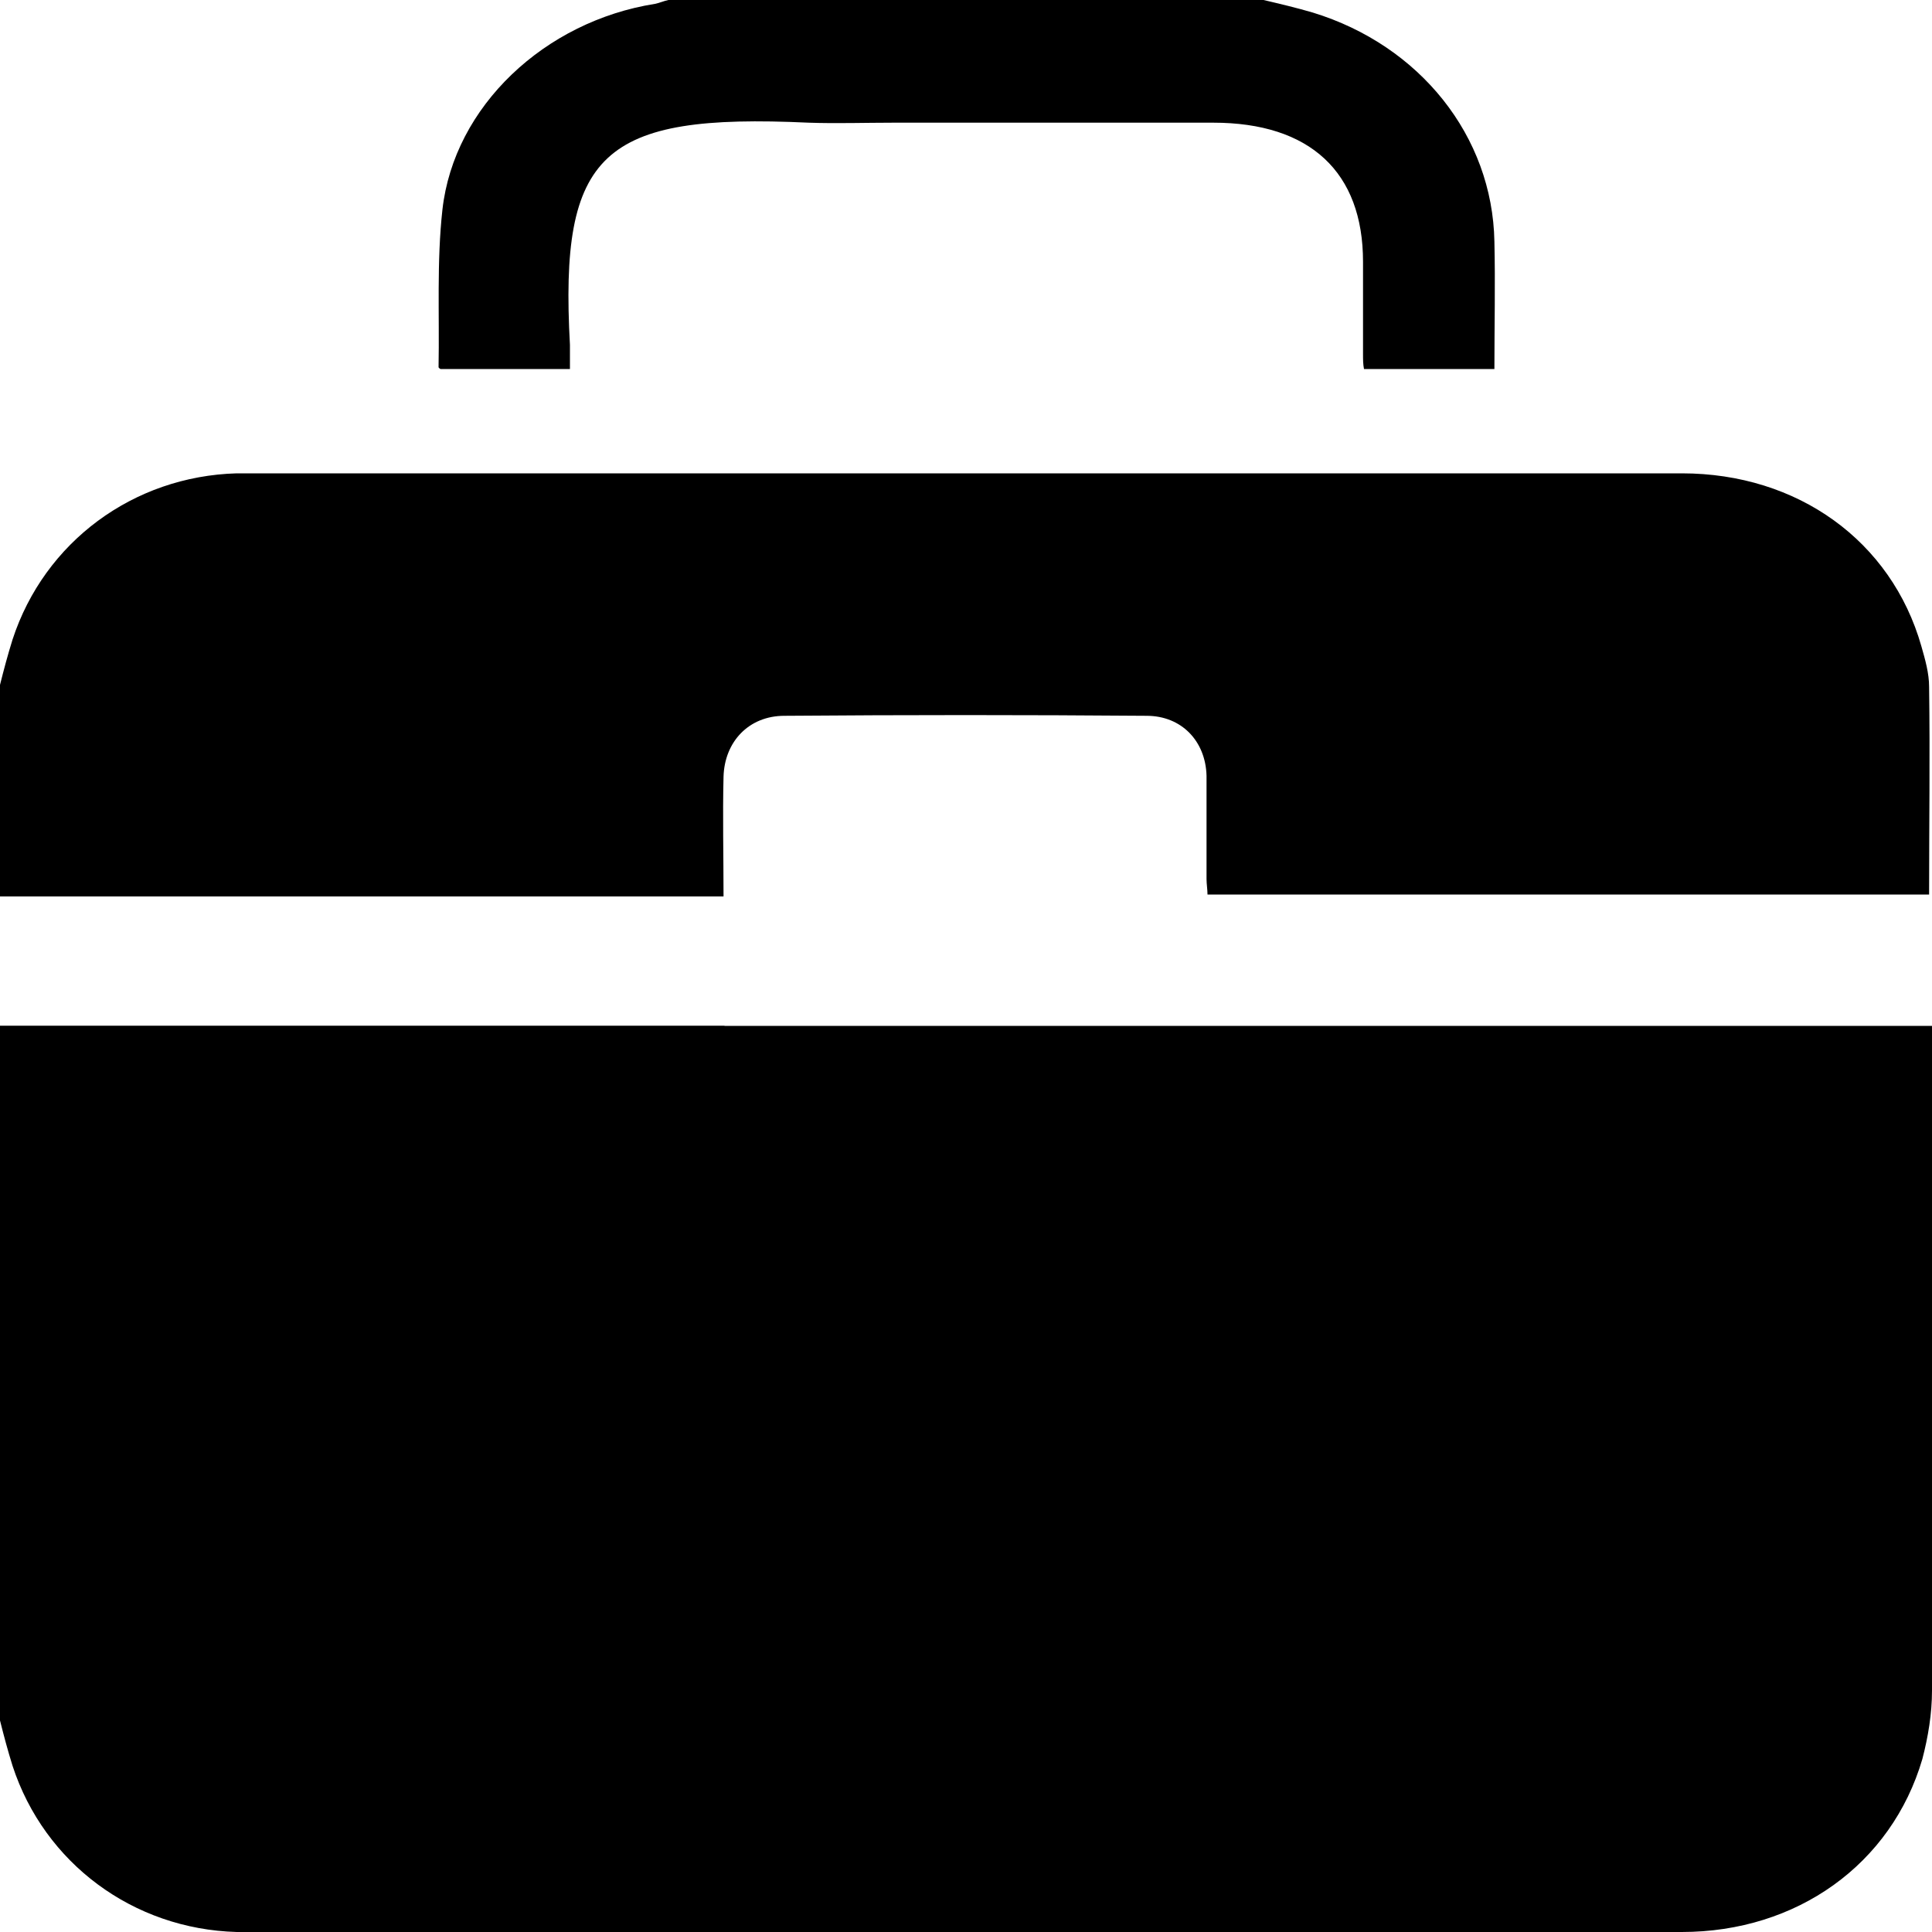 <?xml version="1.0" encoding="utf-8"?>
<!-- Generator: Adobe Illustrator 19.0.0, SVG Export Plug-In . SVG Version: 6.00 Build 0)  -->
<svg version="1.1" id="Layer_1" xmlns="http://www.w3.org/2000/svg" xmlns:xlink="http://www.w3.org/1999/xlink" x="0px" y="0px"
	 viewBox="0 0 200 200" style="enable-background:new 0 0 200 200;" xml:space="preserve">
<g>
	<path d="M0,178.1c0-24,0-47.9,0-71.9c25,0,49.9,0,75,0c0,4.3,0,8.3,0,12.4c0.1,3.7,2.6,6.3,6.3,6.3c12.5,0.1,25,0.1,37.5,0
		c3.6,0,6.1-2.7,6.2-6.2c0.1-3.6,0-7.2,0-10.7c0-0.6,0.1-1.1,0.1-1.6c25,0,49.9,0,74.9,0c0,0.5,0,1,0,1.4c0,22.4,0,44.8,0,67.2
		c0,2.4-0.4,4.8-1,7.1C195.8,193,186,200,174.1,200c-48,0-96.1,0-144.1,0c-1.8,0-3.6,0-5.5,0c-10.7-0.3-19.9-7.1-23.2-17.2
		C0.8,181.2,0.4,179.7,0,178.1z"/>
	<path d="M0,70.9c0.4-1.6,0.8-3.1,1.3-4.7C4.6,56.1,13.8,49.3,24.5,49c0.9,0,1.8,0,2.7,0c49,0,97.9,0,146.9,0c12,0,21.7,7,24.8,17.9
		c0.4,1.4,0.8,2.8,0.8,4.2c0.1,7.1,0,14.3,0,21.5c-24.8,0-49.7,0-74.7,0c0-0.5-0.1-1.1-0.1-1.6c0-3.6,0-7.2,0-10.7
		c-0.1-3.6-2.6-6.2-6.2-6.2c-12.5-0.1-25-0.1-37.5,0c-3.7,0-6.2,2.7-6.3,6.3c-0.1,4,0,8.1,0,12.4c-25.1,0-50,0-75,0
		C0,85.5,0,78.2,0,70.9z"/>
	<path d="M130.8,0c1.7,0.4,3.4,0.8,5.1,1.3c11.1,3.4,18.6,12.8,18.8,23.7c0.1,4.4,0,8.7,0,13.2c-4.6,0-9,0-13.5,0
		c-0.1-0.5-0.1-1-0.1-1.5c0-3.2,0-6.4,0-9.6c0-9.3-5.5-14.4-15.5-14.4c-11,0-22.1,0-33.1,0c-2.9,0-5.9,0.1-8.8,0
		c-21.4-1-25.8,3.1-24.7,23c0,0.8,0,1.6,0,2.5c-4.6,0-8.9,0-13.4,0c0,0-0.2-0.1-0.2-0.2c0.1-5.4-0.2-10.9,0.4-16.3
		C47,11,56.4,2.2,67.8,0.4c0.5-0.1,0.9-0.3,1.4-0.4C89.7,0,110.3,0,130.8,0z"/>
</g>
<rect x="0" y="106.2" width="200" height="36.5"/>
</svg>

